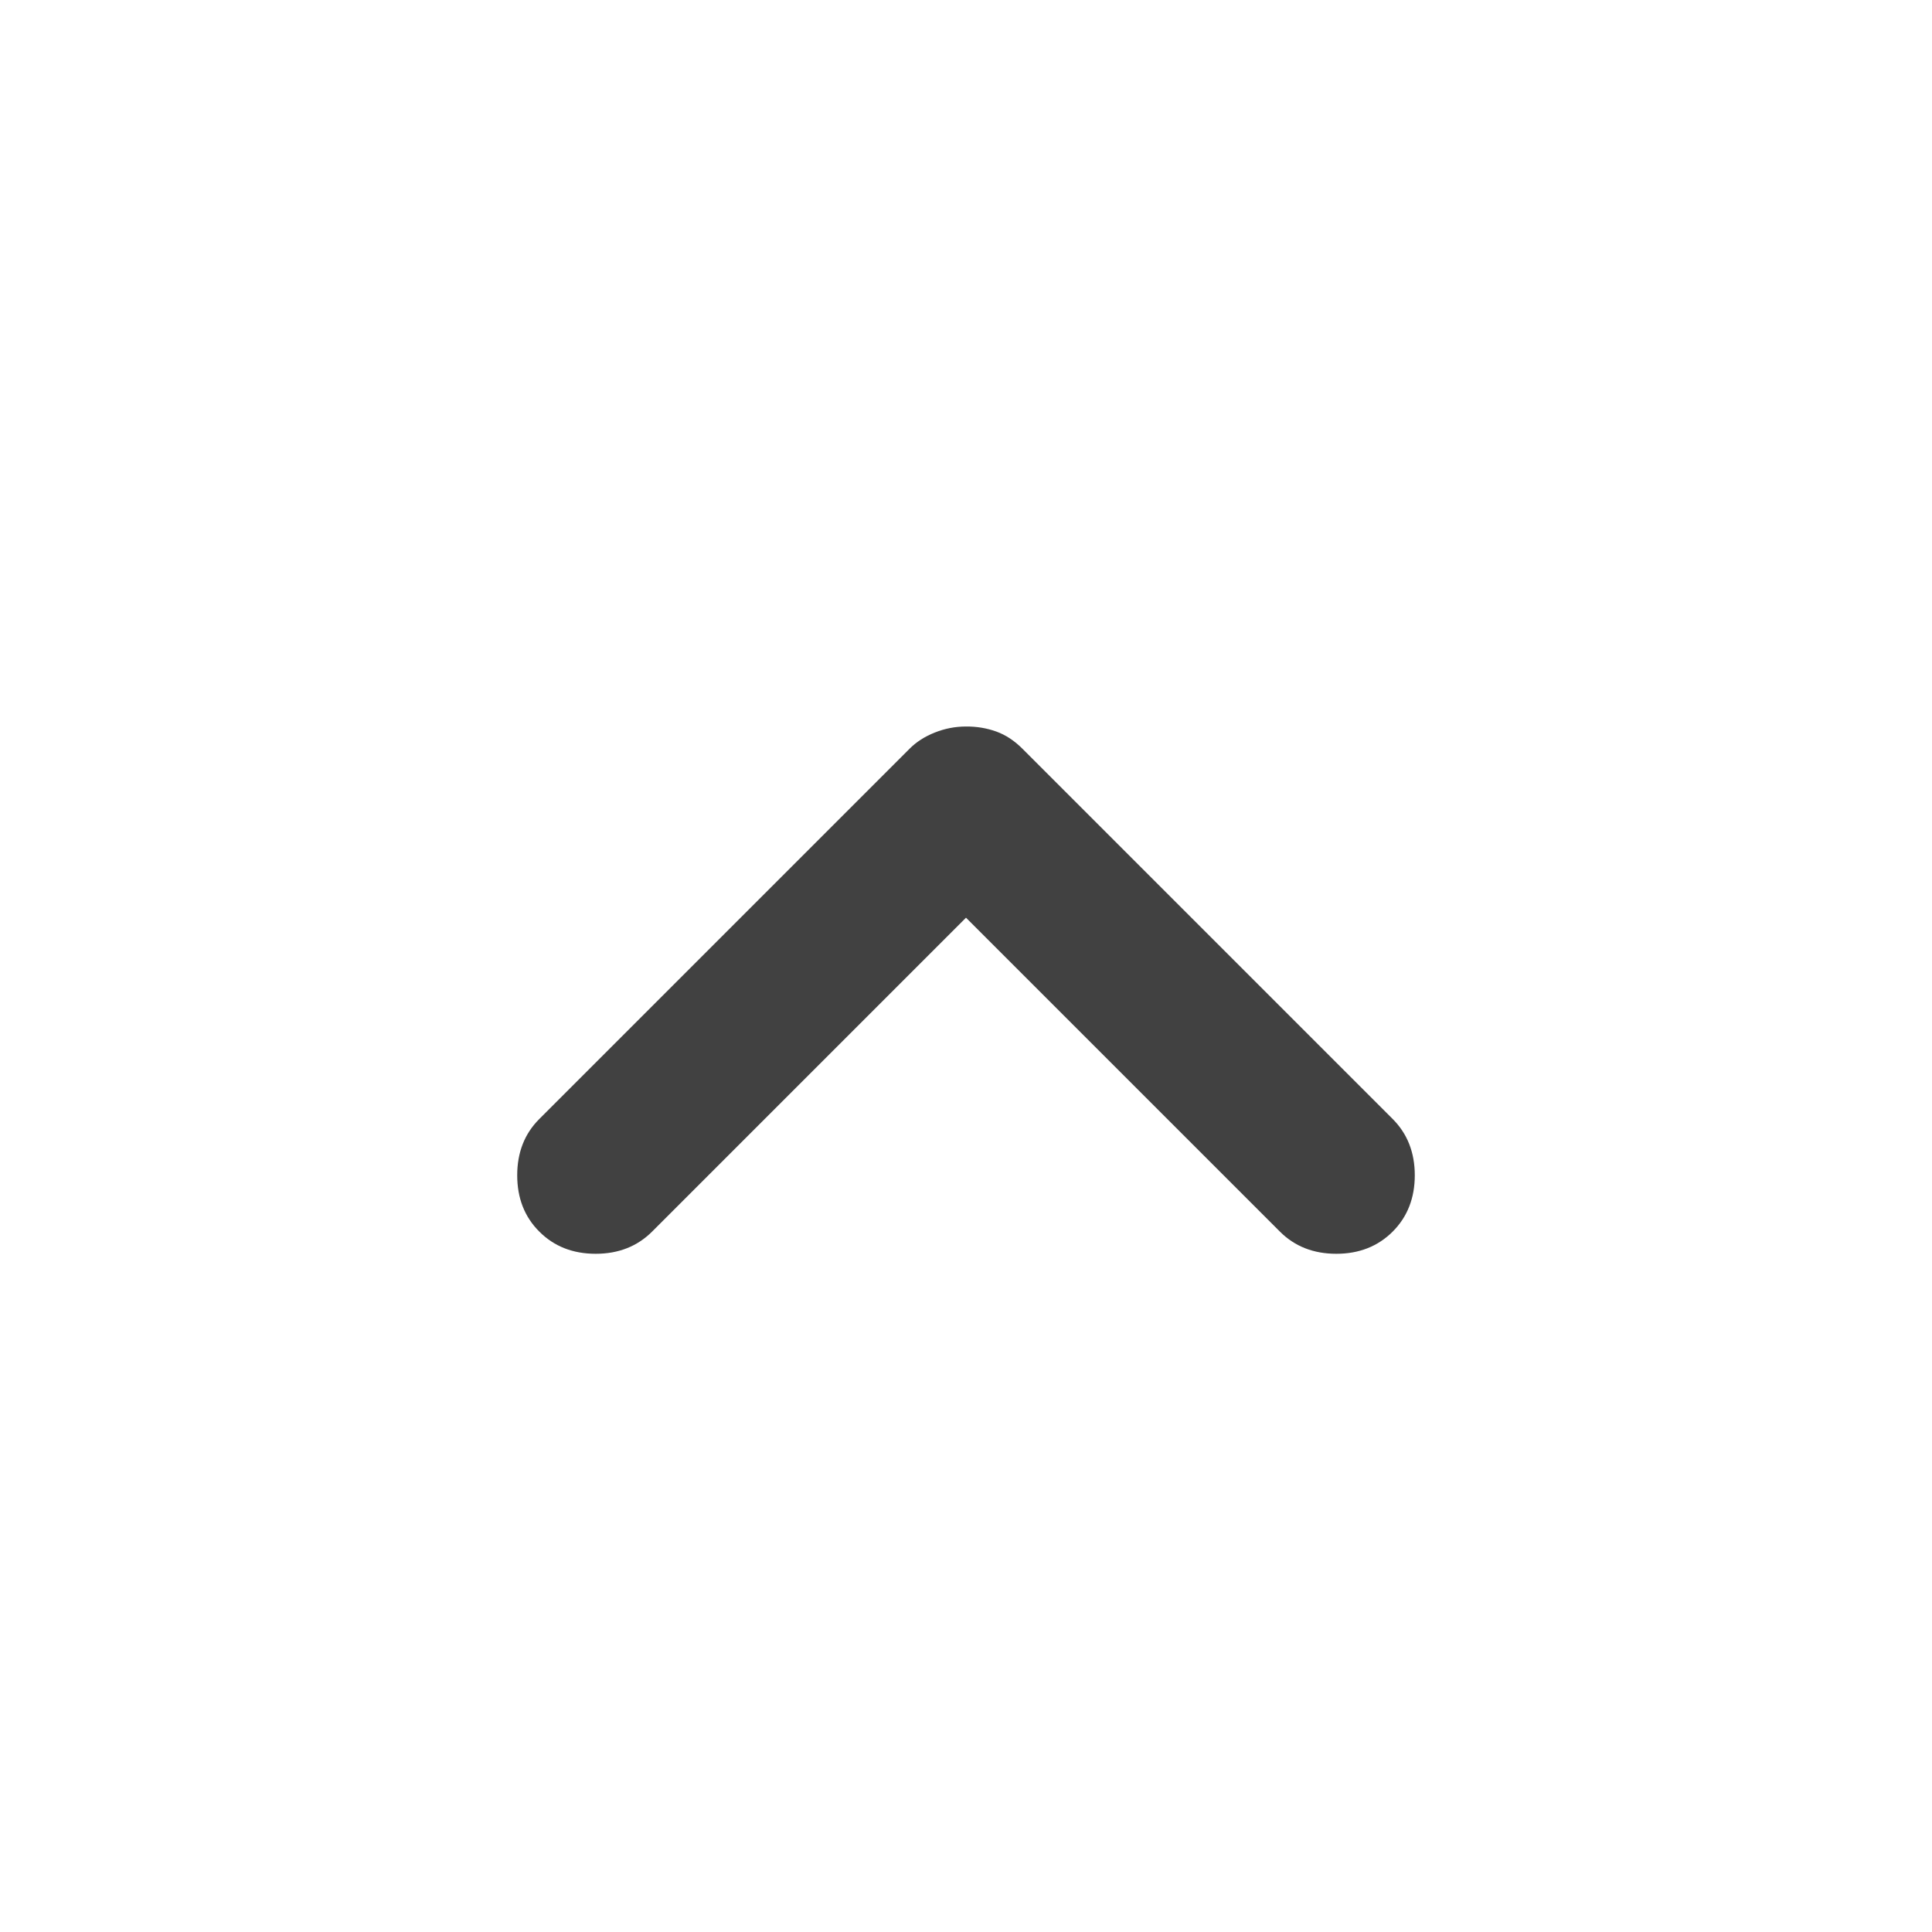 <svg width="24" height="24" viewBox="0 0 24 24" fill="none" xmlns="http://www.w3.org/2000/svg">
<path d="M12 9.025C11.867 9.025 11.737 9.05 11.612 9.1C11.486 9.15 11.383 9.217 11.3 9.3L6.7 13.9C6.516 14.083 6.425 14.317 6.425 14.6C6.425 14.883 6.516 15.117 6.7 15.3C6.883 15.483 7.116 15.575 7.4 15.575C7.683 15.575 7.916 15.483 8.1 15.3L12 11.4L15.9 15.3C16.083 15.483 16.317 15.575 16.6 15.575C16.883 15.575 17.116 15.483 17.3 15.3C17.483 15.117 17.575 14.883 17.575 14.6C17.575 14.317 17.483 14.083 17.3 13.9L12.7 9.3C12.6 9.2 12.492 9.129 12.375 9.087C12.258 9.045 12.133 9.024 12 9.025Z" fill="#414141"/>
</svg>
